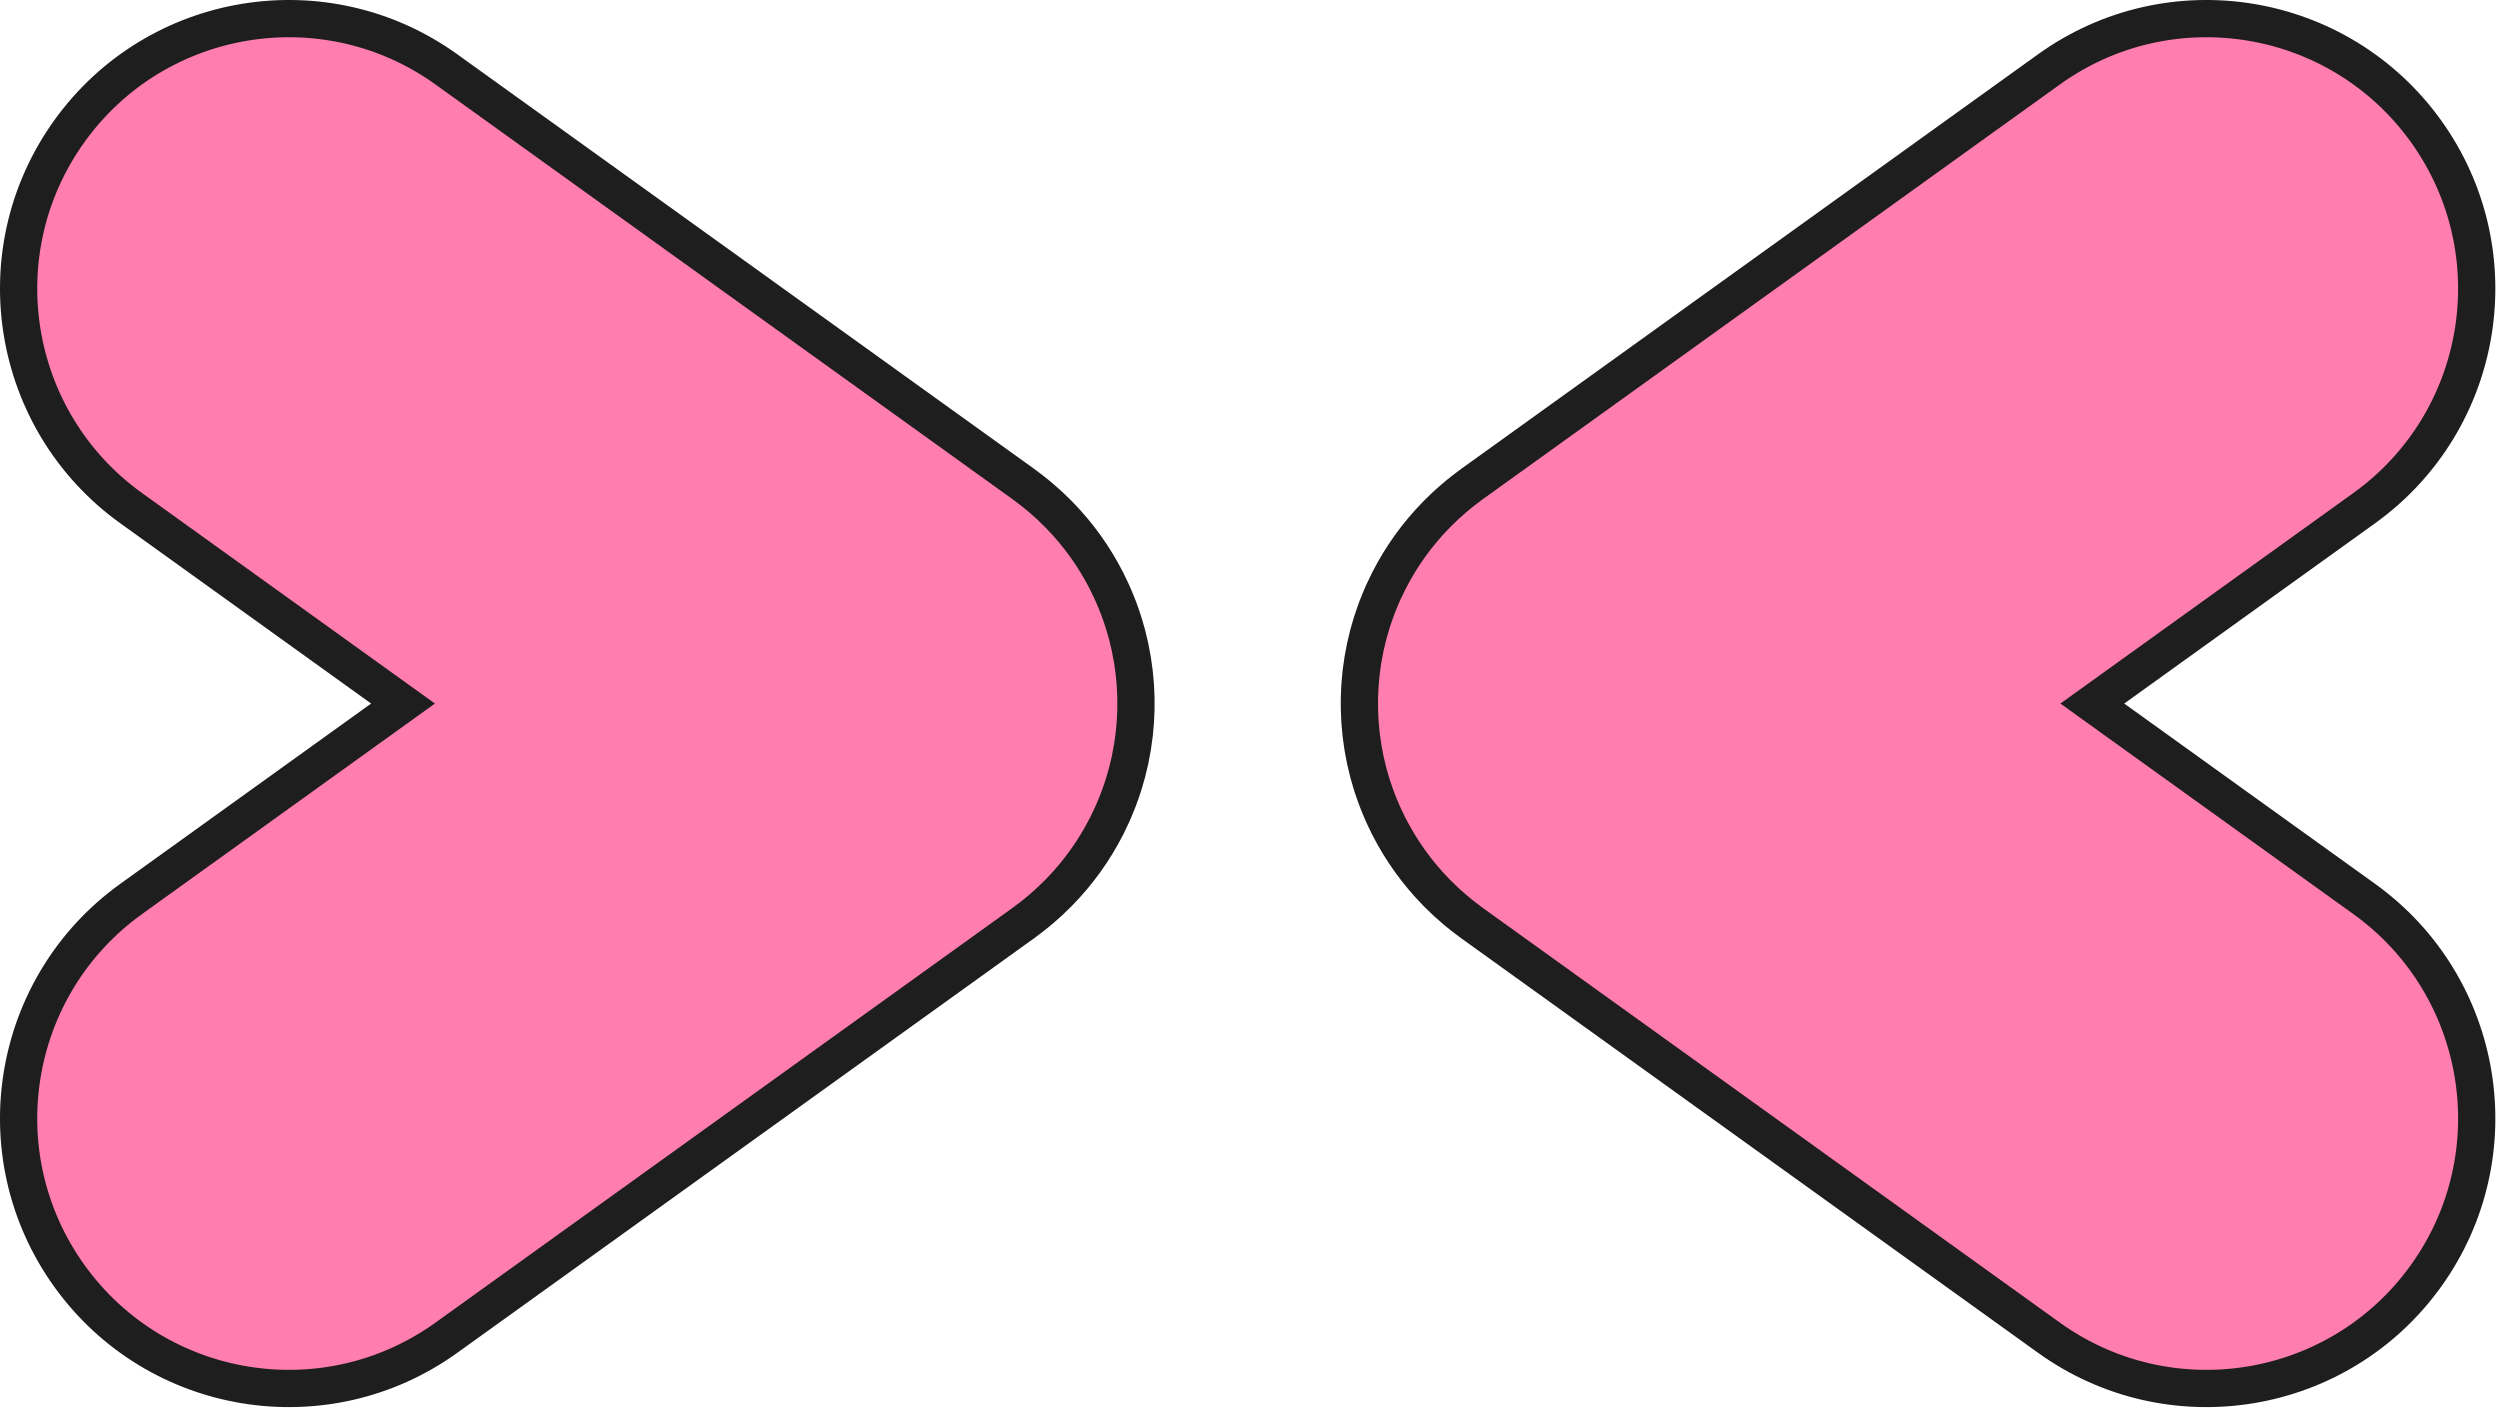 <svg width="179" height="101" viewBox="0 0 179 101" fill="none" xmlns="http://www.w3.org/2000/svg">
<path d="M9.389 36.383L28.857 50.374L9.389 64.365C0.715 70.599 -1.264 82.685 4.97 91.359C11.204 100.034 23.29 102.013 31.964 95.778L73.283 66.084C73.34 66.043 73.394 65.998 73.451 65.957C73.587 65.856 73.722 65.754 73.856 65.65C73.987 65.547 74.118 65.445 74.247 65.34C74.352 65.253 74.455 65.166 74.558 65.077C74.717 64.942 74.874 64.805 75.027 64.665C75.089 64.609 75.149 64.552 75.21 64.495C75.404 64.314 75.595 64.129 75.78 63.942C75.797 63.925 75.812 63.908 75.829 63.892C77.212 62.479 78.343 60.89 79.213 59.187C79.228 59.156 79.244 59.126 79.259 59.096C79.374 58.869 79.483 58.639 79.588 58.408C79.626 58.326 79.664 58.243 79.7 58.161C79.778 57.985 79.851 57.807 79.923 57.629C79.978 57.494 80.032 57.36 80.084 57.224C80.132 57.097 80.177 56.969 80.222 56.841C80.287 56.658 80.351 56.474 80.411 56.29C80.437 56.206 80.463 56.121 80.488 56.037C80.557 55.813 80.623 55.588 80.683 55.362C80.697 55.31 80.709 55.256 80.723 55.204C80.788 54.951 80.85 54.697 80.905 54.443C80.912 54.406 80.919 54.368 80.927 54.331C80.983 54.065 81.034 53.798 81.077 53.531C81.084 53.49 81.09 53.45 81.096 53.409C81.137 53.148 81.175 52.886 81.205 52.623C81.212 52.562 81.218 52.501 81.224 52.439C81.25 52.2 81.273 51.961 81.289 51.722C81.296 51.622 81.3 51.521 81.305 51.421C81.316 51.221 81.326 51.022 81.331 50.823C81.335 50.673 81.333 50.523 81.333 50.374C81.333 50.224 81.335 50.075 81.331 49.926C81.326 49.726 81.316 49.527 81.305 49.328C81.3 49.227 81.296 49.127 81.289 49.026C81.273 48.787 81.25 48.548 81.224 48.309C81.218 48.248 81.212 48.187 81.205 48.125C81.175 47.863 81.137 47.601 81.096 47.339C81.09 47.298 81.084 47.258 81.077 47.217C81.034 46.95 80.983 46.684 80.927 46.417C80.919 46.38 80.912 46.343 80.905 46.305C80.85 46.051 80.788 45.798 80.723 45.544C80.709 45.492 80.697 45.439 80.683 45.386C80.623 45.161 80.557 44.936 80.488 44.712C80.463 44.627 80.437 44.543 80.41 44.458C80.351 44.274 80.287 44.09 80.222 43.907C80.177 43.779 80.132 43.651 80.084 43.525C80.032 43.389 79.978 43.254 79.923 43.119C79.851 42.941 79.778 42.764 79.7 42.587C79.664 42.505 79.626 42.423 79.588 42.34C79.483 42.109 79.374 41.88 79.259 41.653C79.244 41.622 79.228 41.592 79.213 41.562C78.343 39.858 77.212 38.269 75.829 36.857C75.812 36.84 75.797 36.824 75.78 36.807C75.595 36.619 75.404 36.434 75.21 36.253C75.149 36.196 75.089 36.139 75.027 36.084C74.874 35.943 74.717 35.807 74.558 35.671C74.455 35.583 74.352 35.495 74.247 35.409C74.118 35.304 73.987 35.201 73.856 35.099C73.722 34.995 73.587 34.892 73.451 34.792C73.394 34.75 73.34 34.706 73.283 34.665L31.964 4.97C23.29 -1.264 11.204 0.714 4.97 9.389C-1.264 18.064 0.715 30.149 9.389 36.383Z" fill="#FF7DAF" stroke="#1E1E1E" stroke-width="2.667" stroke-miterlimit="10"/>
<path d="M169.278 36.383L149.81 50.374L169.278 64.365C177.952 70.599 179.931 82.685 173.697 91.359C167.462 100.034 155.377 102.013 146.702 95.778L105.384 66.084C105.326 66.043 105.273 65.998 105.216 65.957C105.08 65.856 104.945 65.754 104.811 65.65C104.68 65.547 104.548 65.445 104.42 65.34C104.315 65.253 104.212 65.166 104.108 65.077C103.949 64.942 103.793 64.805 103.64 64.665C103.578 64.609 103.517 64.552 103.457 64.495C103.262 64.314 103.072 64.129 102.886 63.942C102.87 63.925 102.854 63.908 102.838 63.892C101.455 62.479 100.324 60.89 99.454 59.187C99.438 59.156 99.423 59.126 99.407 59.096C99.293 58.869 99.183 58.639 99.078 58.408C99.041 58.326 99.003 58.243 98.966 58.161C98.889 57.985 98.816 57.807 98.744 57.629C98.689 57.494 98.635 57.36 98.583 57.224C98.535 57.097 98.49 56.969 98.445 56.841C98.38 56.658 98.316 56.474 98.256 56.29C98.229 56.206 98.204 56.121 98.179 56.037C98.11 55.813 98.044 55.588 97.984 55.362C97.97 55.31 97.957 55.256 97.944 55.204C97.878 54.951 97.817 54.697 97.762 54.443C97.755 54.406 97.748 54.368 97.74 54.331C97.684 54.065 97.633 53.798 97.589 53.531C97.582 53.49 97.577 53.45 97.571 53.409C97.53 53.148 97.492 52.886 97.461 52.623C97.454 52.562 97.449 52.501 97.443 52.439C97.417 52.2 97.394 51.961 97.378 51.722C97.371 51.622 97.367 51.521 97.362 51.421C97.351 51.221 97.34 51.022 97.336 50.823C97.332 50.673 97.334 50.523 97.333 50.374C97.334 50.224 97.332 50.075 97.336 49.926C97.34 49.726 97.351 49.527 97.362 49.328C97.367 49.227 97.371 49.127 97.378 49.026C97.394 48.787 97.417 48.548 97.443 48.309C97.449 48.248 97.454 48.187 97.461 48.125C97.492 47.863 97.53 47.601 97.571 47.339C97.577 47.298 97.582 47.258 97.589 47.217C97.633 46.95 97.684 46.684 97.74 46.417C97.748 46.38 97.755 46.343 97.762 46.305C97.817 46.051 97.878 45.798 97.944 45.544C97.957 45.492 97.97 45.439 97.984 45.386C98.044 45.161 98.11 44.936 98.179 44.712C98.204 44.627 98.229 44.543 98.257 44.458C98.316 44.274 98.38 44.09 98.445 43.907C98.49 43.779 98.535 43.651 98.583 43.525C98.635 43.389 98.689 43.254 98.744 43.119C98.816 42.941 98.889 42.764 98.966 42.587C99.003 42.505 99.041 42.423 99.078 42.34C99.183 42.109 99.293 41.88 99.407 41.653C99.423 41.622 99.438 41.592 99.454 41.562C100.324 39.858 101.455 38.269 102.838 36.857C102.854 36.84 102.87 36.824 102.886 36.807C103.072 36.619 103.262 36.434 103.457 36.253C103.517 36.196 103.578 36.139 103.64 36.084C103.793 35.943 103.949 35.807 104.108 35.671C104.212 35.583 104.315 35.495 104.42 35.409C104.548 35.304 104.68 35.201 104.811 35.099C104.945 34.995 105.08 34.892 105.216 34.792C105.273 34.75 105.326 34.706 105.384 34.665L146.702 4.97C155.377 -1.264 167.462 0.714 173.697 9.389C179.931 18.064 177.952 30.149 169.278 36.383Z" fill="#FF7DAF" stroke="#1E1E1E" stroke-width="2.667" stroke-miterlimit="10"/>
</svg>

